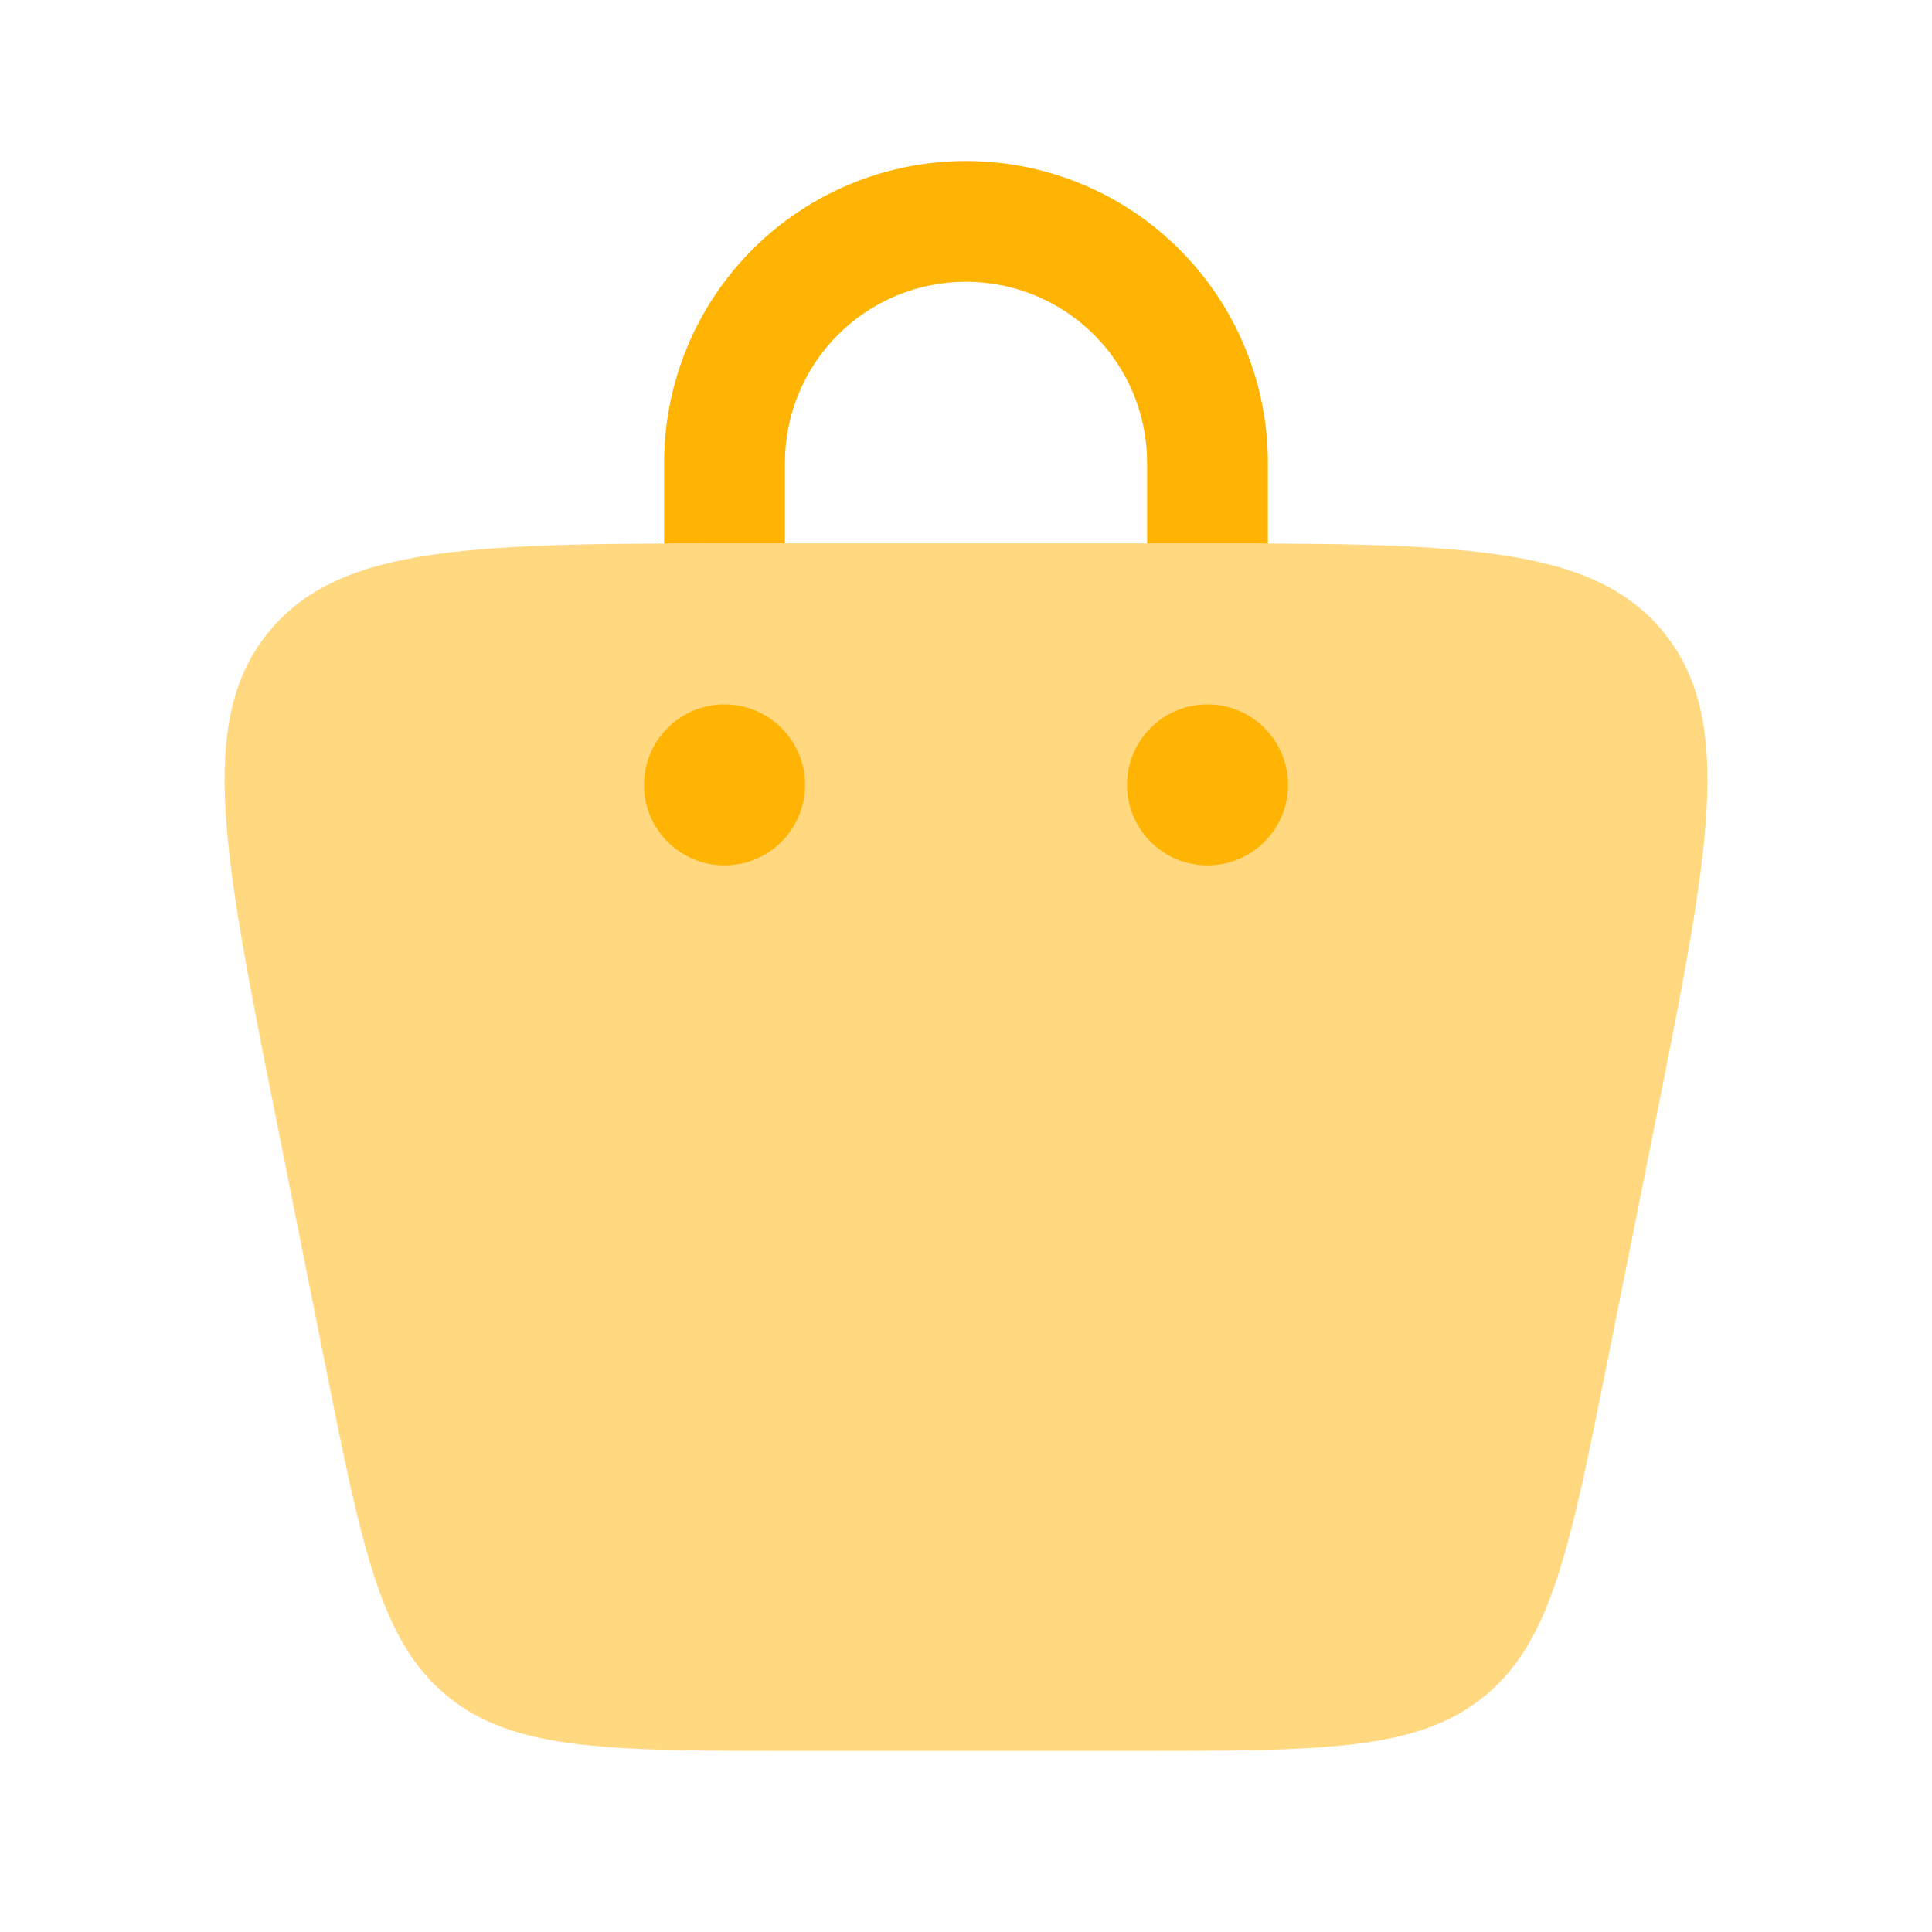 <svg width="32" height="32" viewBox="0 0 32 32" fill="none" xmlns="http://www.w3.org/2000/svg">
<path opacity="0.5" d="M5.38 22.569C5.996 25.648 6.304 27.187 7.409 28.093C8.516 29 10.085 29 13.225 29H18.774C21.914 29 23.484 29 24.589 28.093C25.696 27.187 26.002 25.648 26.62 22.569L27.42 18.569C28.305 14.143 28.748 11.929 27.548 10.464C26.348 9 24.089 9 19.574 9H12.426C7.912 9 5.653 9 4.453 10.464C3.253 11.928 3.696 14.141 4.581 18.569L5.38 22.569Z" fill="#FFB303"/>
<path d="M20 14.333C20.737 14.333 21.334 13.736 21.334 13C21.334 12.264 20.737 11.667 20 11.667C19.264 11.667 18.667 12.264 18.667 13C18.667 13.736 19.264 14.333 20 14.333Z" fill="#FFB303"/>
<path d="M12 14.333C12.737 14.333 13.334 13.736 13.334 13C13.334 12.264 12.737 11.667 12 11.667C11.264 11.667 10.667 12.264 10.667 13C10.667 13.736 11.264 14.333 12 14.333Z" fill="#FFB303"/>
<path d="M13 7.667C13 6.871 13.316 6.108 13.879 5.545C14.441 4.983 15.204 4.667 16 4.667C16.796 4.667 17.559 4.983 18.121 5.545C18.684 6.108 19 6.871 19 7.667V9H19.575C20.077 9 20.552 9 21 9.003V7.667C21 6.341 20.473 5.069 19.535 4.131C18.598 3.193 17.326 2.667 16 2.667C14.674 2.667 13.402 3.193 12.464 4.131C11.527 5.069 11 6.341 11 7.667V9.003C11.448 9 11.923 9 12.425 9H13V7.667Z" fill="#FFB303"/>
</svg>
